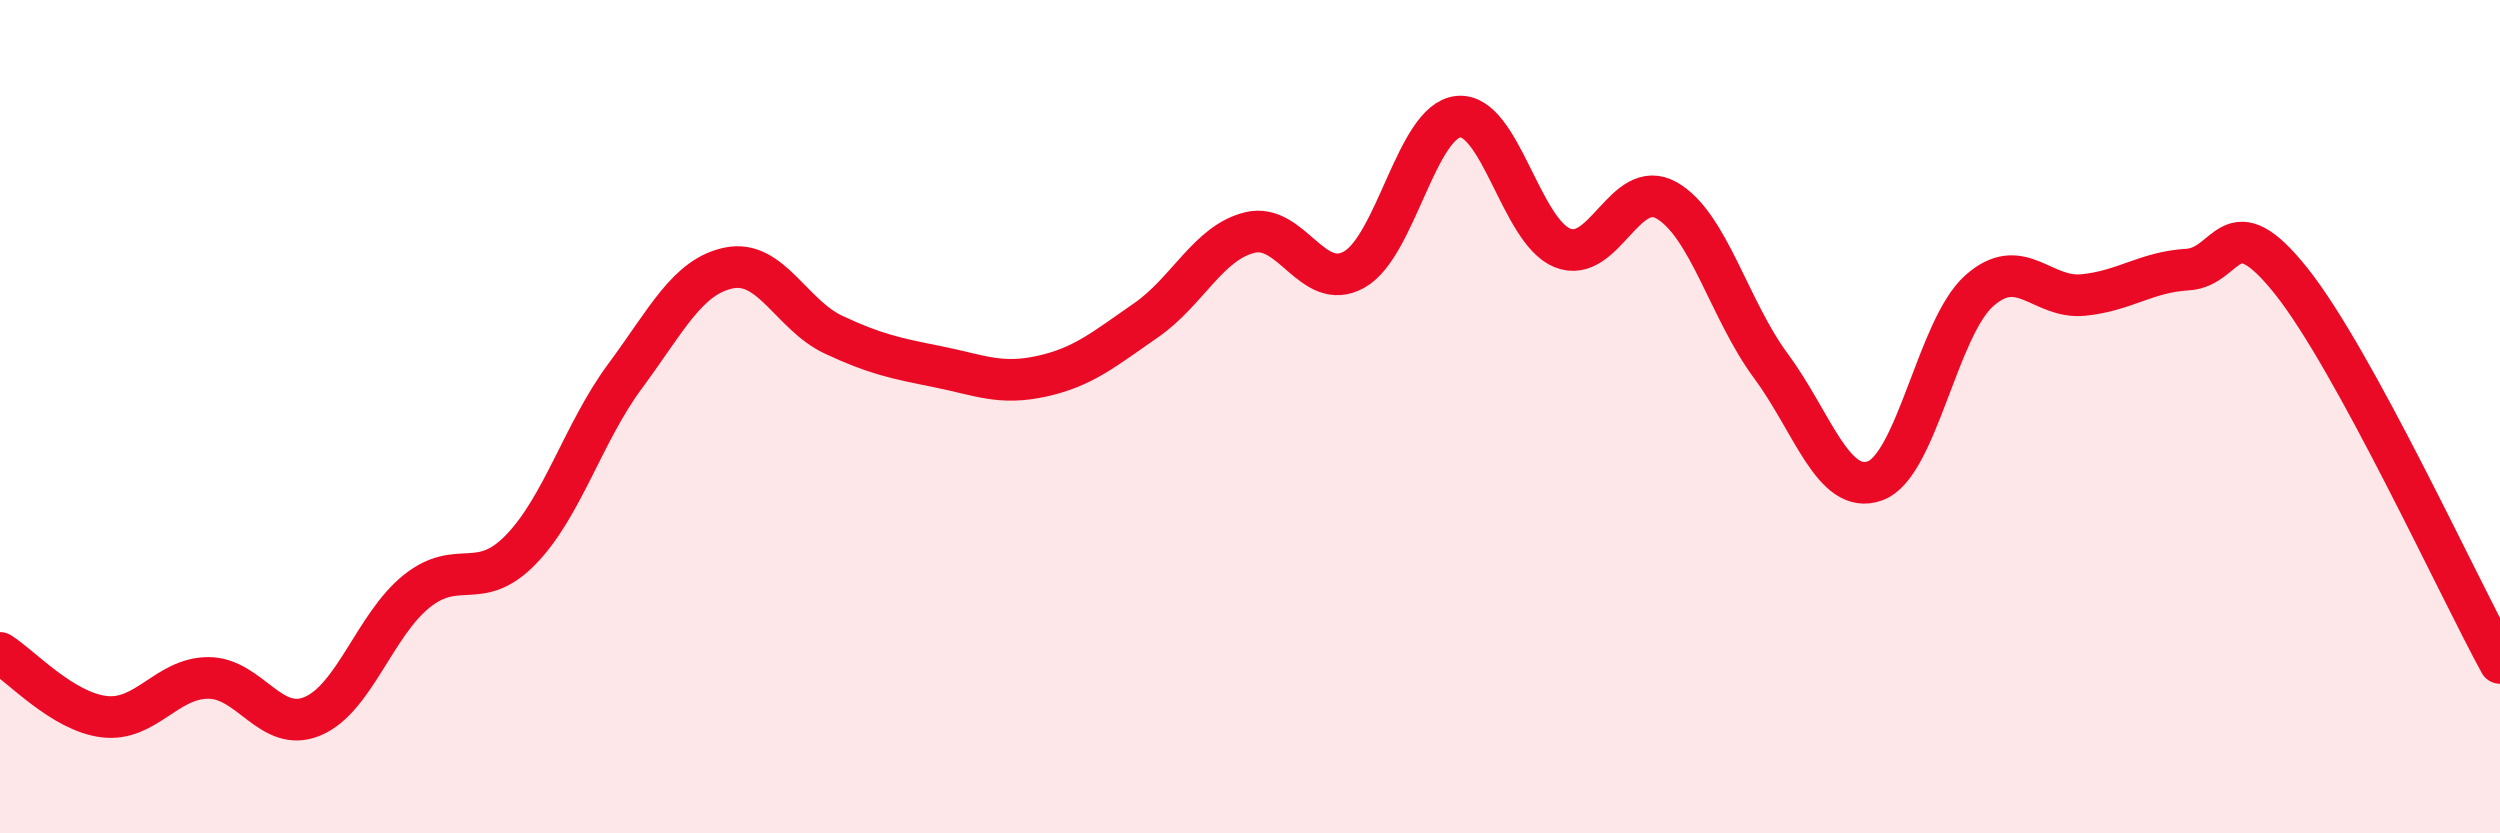 
    <svg width="60" height="20" viewBox="0 0 60 20" xmlns="http://www.w3.org/2000/svg">
      <path
        d="M 0,15.67 C 0.5,15.98 1.5,17.08 2.5,17.2 C 3.5,17.32 4,16.27 5,16.27 C 6,16.27 6.5,17.61 7.5,17.19 C 8.5,16.77 9,14.99 10,14.19 C 11,13.39 11.5,14.22 12.5,13.19 C 13.5,12.16 14,10.38 15,9.03 C 16,7.68 16.5,6.63 17.5,6.43 C 18.5,6.23 19,7.56 20,8.03 C 21,8.5 21.5,8.6 22.5,8.8 C 23.5,9 24,9.25 25,9.03 C 26,8.81 26.5,8.38 27.5,7.69 C 28.5,7 29,5.82 30,5.58 C 31,5.34 31.5,7.03 32.5,6.47 C 33.5,5.91 34,2.9 35,2.8 C 36,2.7 36.5,5.55 37.5,5.95 C 38.5,6.35 39,4.24 40,4.81 C 41,5.38 41.5,7.43 42.5,8.78 C 43.5,10.13 44,11.9 45,11.54 C 46,11.18 46.5,7.87 47.5,6.98 C 48.5,6.09 49,7.18 50,7.08 C 51,6.98 51.5,6.53 52.5,6.47 C 53.5,6.41 53.5,4.87 55,6.76 C 56.5,8.65 59,14.08 60,15.91L60 20L0 20Z"
        fill="#EB0A25"
        opacity="0.1"
        stroke-linecap="round"
        stroke-linejoin="round"
      />
      <path
        d="M 0,15.67 C 0.5,15.98 1.5,17.08 2.5,17.2 C 3.5,17.32 4,16.27 5,16.27 C 6,16.27 6.5,17.61 7.5,17.19 C 8.5,16.77 9,14.99 10,14.19 C 11,13.39 11.5,14.22 12.5,13.19 C 13.5,12.16 14,10.38 15,9.03 C 16,7.68 16.5,6.63 17.5,6.43 C 18.5,6.23 19,7.56 20,8.03 C 21,8.5 21.5,8.6 22.5,8.8 C 23.5,9 24,9.25 25,9.03 C 26,8.81 26.5,8.38 27.5,7.69 C 28.5,7 29,5.82 30,5.58 C 31,5.34 31.5,7.03 32.5,6.47 C 33.5,5.91 34,2.9 35,2.8 C 36,2.7 36.5,5.55 37.5,5.95 C 38.5,6.35 39,4.24 40,4.81 C 41,5.38 41.5,7.43 42.5,8.78 C 43.5,10.13 44,11.9 45,11.54 C 46,11.18 46.5,7.87 47.5,6.98 C 48.5,6.09 49,7.18 50,7.08 C 51,6.98 51.5,6.53 52.5,6.47 C 53.5,6.41 53.5,4.87 55,6.76 C 56.5,8.65 59,14.08 60,15.91"
        stroke="#EB0A25"
        stroke-width="1"
        fill="none"
        stroke-linecap="round"
        stroke-linejoin="round"
      />
    </svg>
  